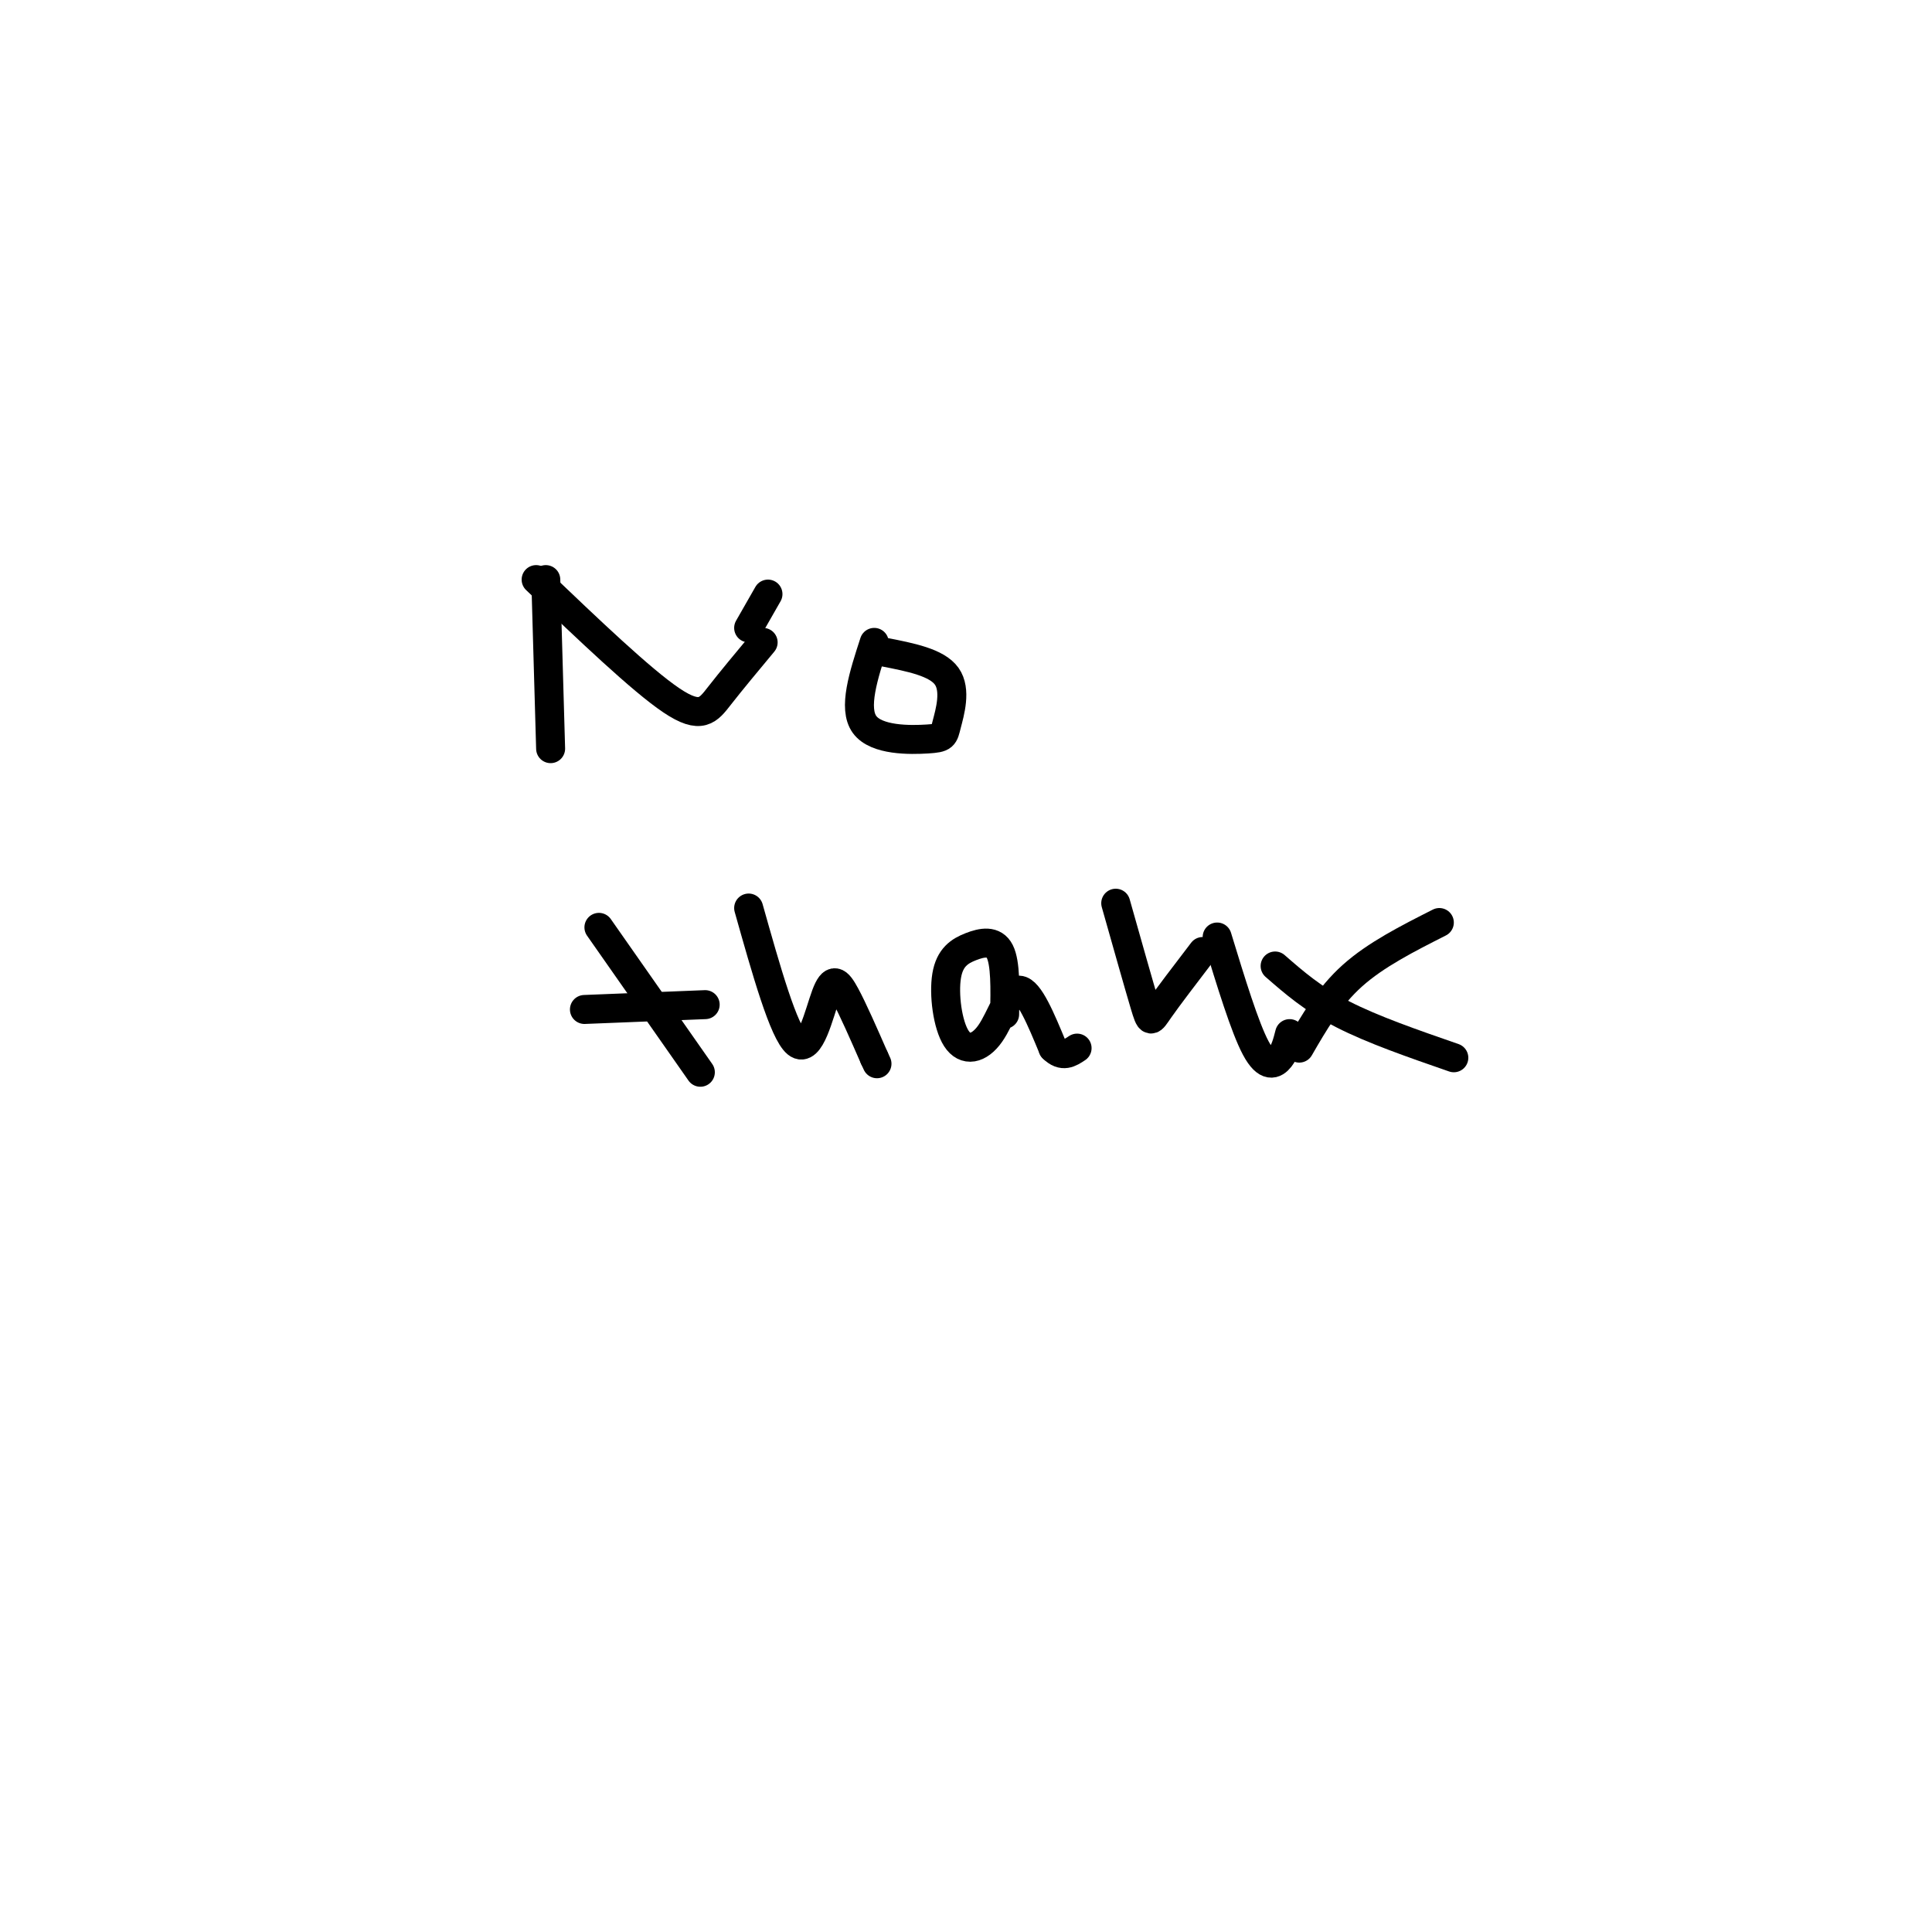 <svg viewBox='0 0 400 400' version='1.1' xmlns='http://www.w3.org/2000/svg' xmlns:xlink='http://www.w3.org/1999/xlink'><g fill='none' stroke='#000000' stroke-width='6' stroke-linecap='round' stroke-linejoin='round'><path d='M113,120c0.000,0.000 1.000,35.000 1,35'/><path d='M111,120c10.911,10.422 21.822,20.844 28,25c6.178,4.156 7.622,2.044 10,-1c2.378,-3.044 5.689,-7.022 9,-11'/><path d='M181,133c-2.217,6.826 -4.434,13.652 -2,17c2.434,3.348 9.518,3.217 13,3c3.482,-0.217 3.360,-0.520 4,-3c0.640,-2.480 2.040,-7.137 0,-10c-2.040,-2.863 -7.520,-3.931 -13,-5'/><path d='M124,192c0.000,0.000 21.000,30.000 21,30'/><path d='M121,209c0.000,0.000 25.000,-1.000 25,-1'/><path d='M155,188c3.631,12.887 7.262,25.774 10,28c2.738,2.226 4.583,-6.208 6,-10c1.417,-3.792 2.405,-2.940 4,0c1.595,2.940 3.798,7.970 6,13'/><path d='M181,219c1.000,2.167 0.500,1.083 0,0'/><path d='M208,210c0.101,-5.300 0.203,-10.601 -1,-13c-1.203,-2.399 -3.710,-1.897 -6,-1c-2.290,0.897 -4.362,2.188 -5,6c-0.638,3.812 0.159,10.146 2,13c1.841,2.854 4.726,2.230 7,-1c2.274,-3.230 3.935,-9.066 6,-9c2.065,0.066 4.532,6.033 7,12'/><path d='M218,217c2.000,2.000 3.500,1.000 5,0'/><path d='M231,187c2.400,8.489 4.800,16.978 6,21c1.200,4.022 1.200,3.578 3,1c1.800,-2.578 5.400,-7.289 9,-12'/><path d='M252,194c2.867,9.378 5.733,18.756 8,23c2.267,4.244 3.933,3.356 5,2c1.067,-1.356 1.533,-3.178 2,-5'/><path d='M298,191c-6.583,3.333 -13.167,6.667 -18,11c-4.833,4.333 -7.917,9.667 -11,15'/><path d='M264,200c3.917,3.417 7.833,6.833 14,10c6.167,3.167 14.583,6.083 23,9'/><path d='M159,123c0.000,0.000 -4.000,7.000 -4,7'/></g>
</svg>